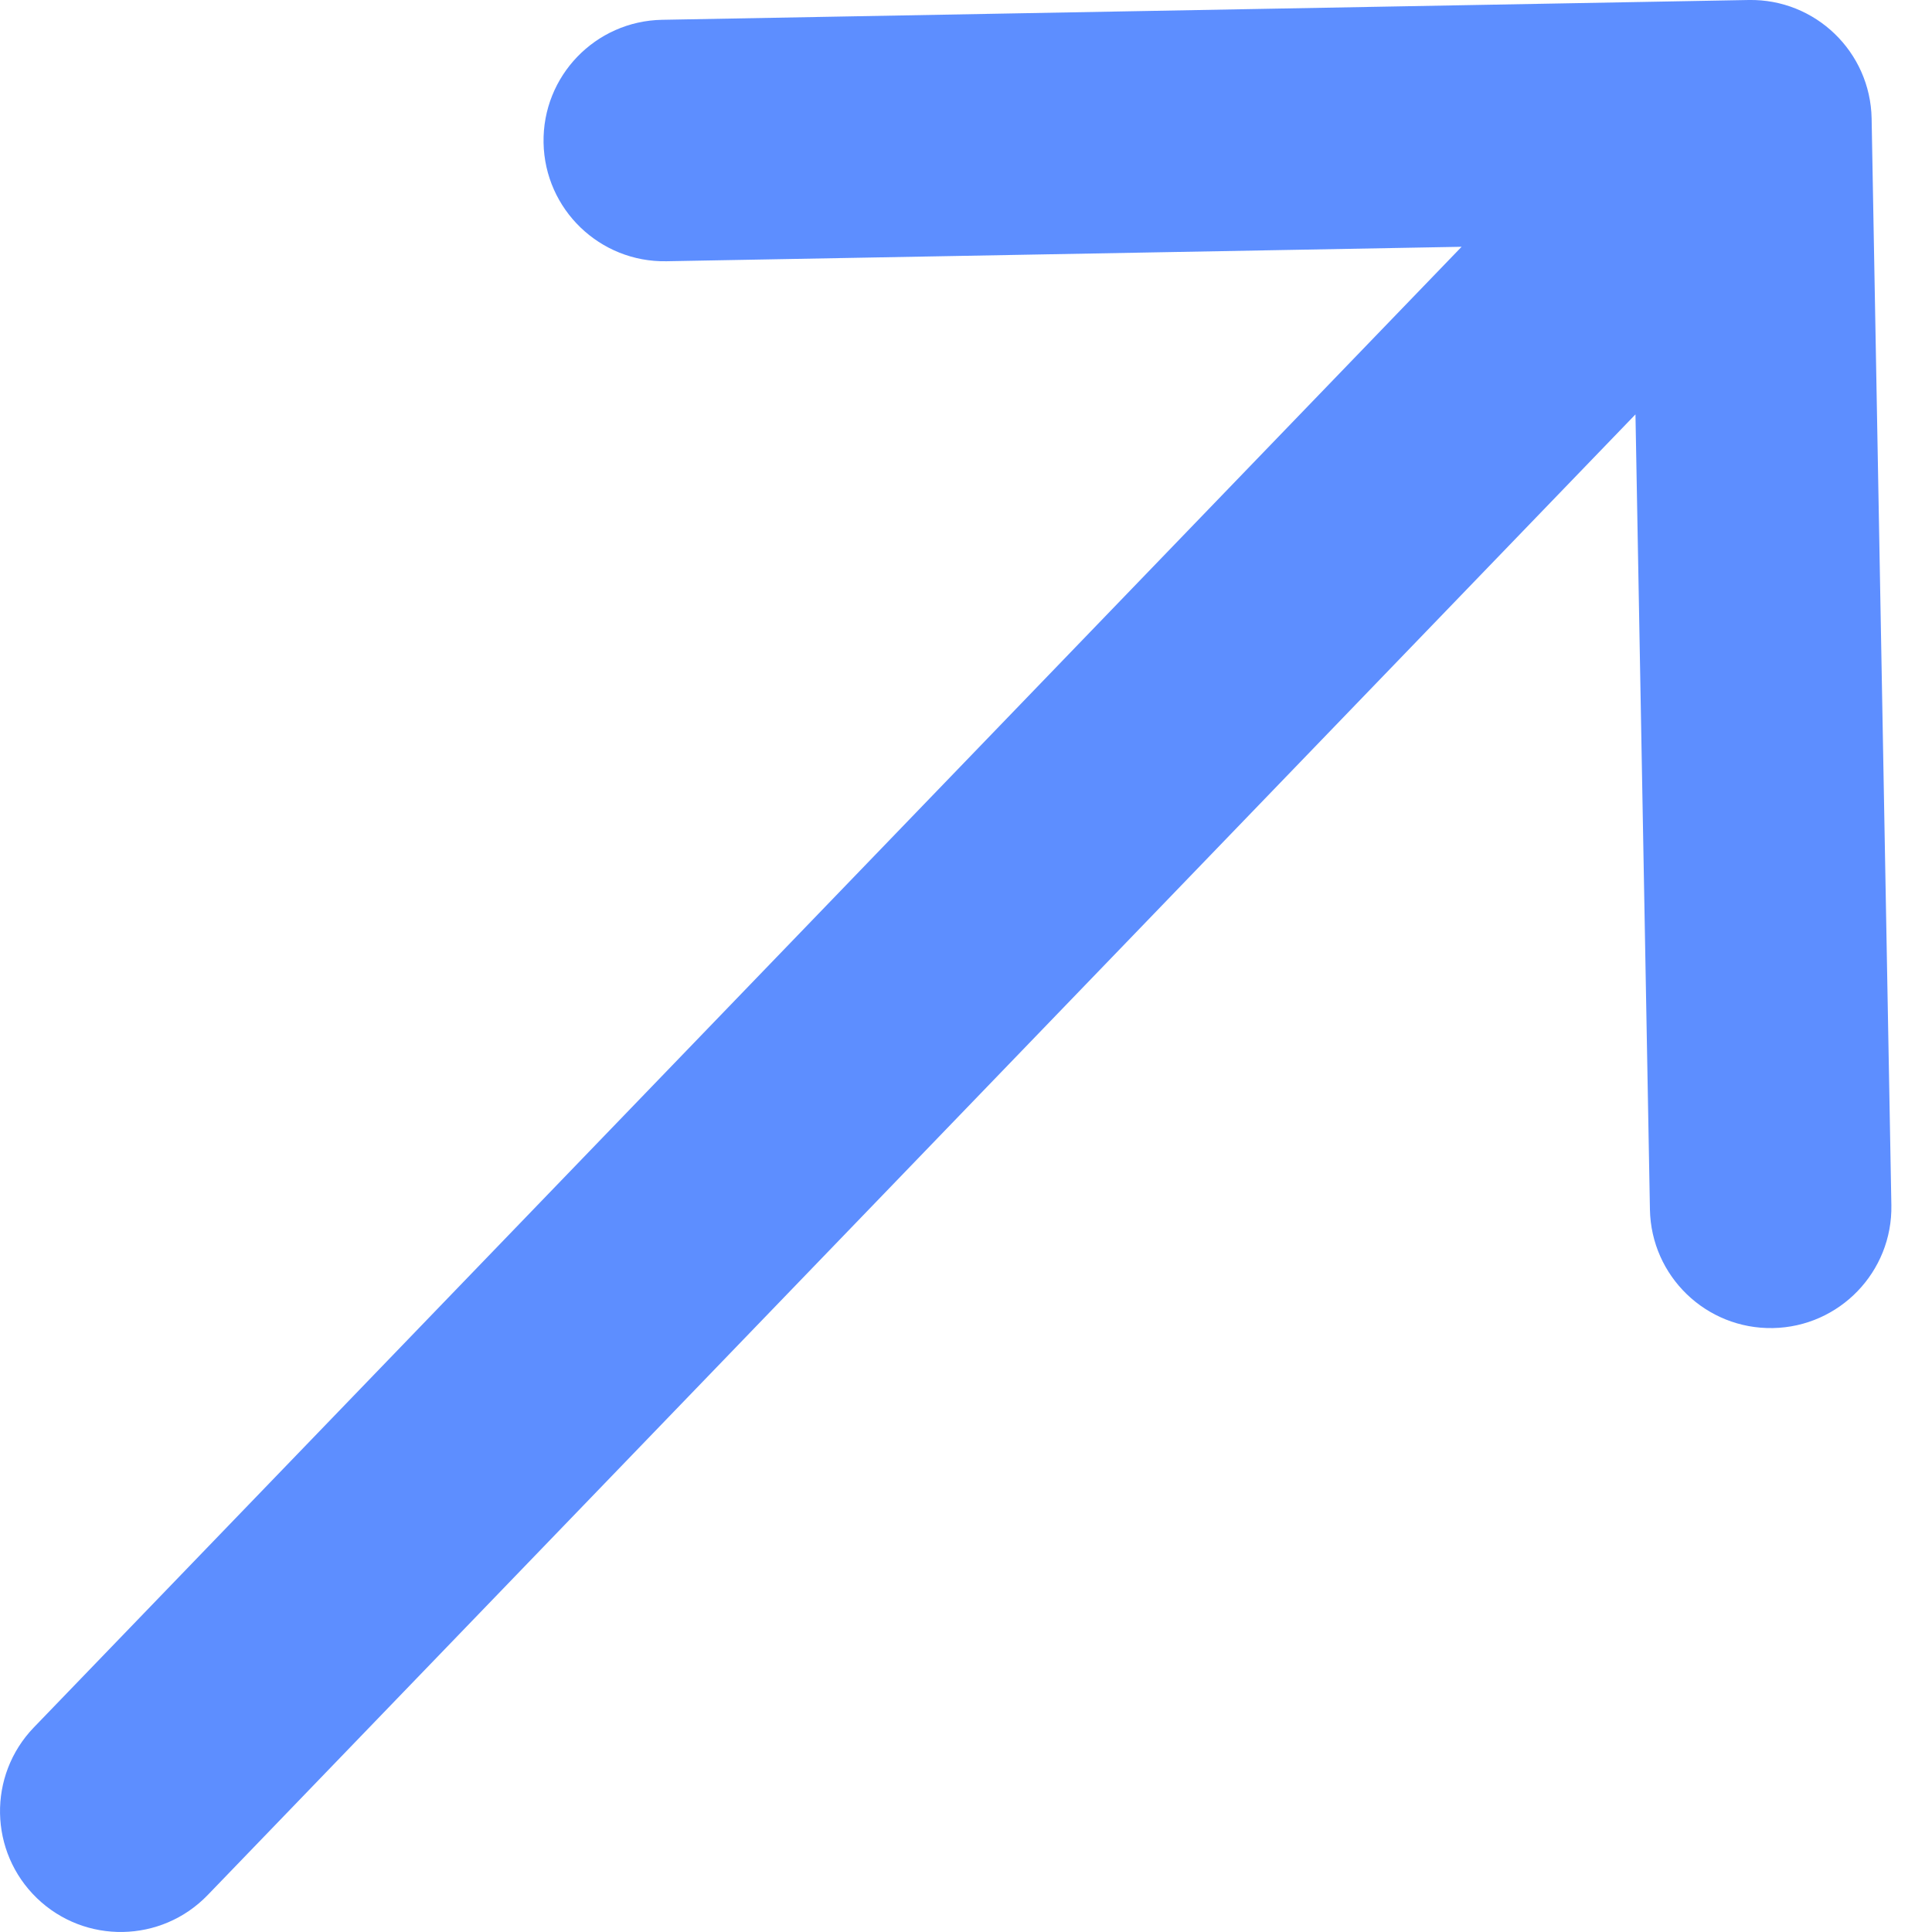 <svg width="32" height="32" viewBox="0 0 32 32" fill="none" xmlns="http://www.w3.org/2000/svg">
<path d="M0.56 28.612C-0.206 29.407 -0.183 30.673 0.612 31.44C1.407 32.206 2.673 32.183 3.44 31.388L0.56 28.612ZM31 1.964C30.98 0.859 30.068 -0.02 28.964 0L10.967 0.328C9.862 0.348 8.983 1.259 9.003 2.364C9.023 3.468 9.935 4.347 11.039 4.327L27.037 4.036L27.328 20.033C27.348 21.138 28.259 22.017 29.364 21.997C30.468 21.977 31.347 21.065 31.327 19.961L31 1.964ZM3.44 31.388L30.44 3.388L27.56 0.612L0.56 28.612L3.44 31.388Z" fill="#5D8EFF"/>
</svg>
